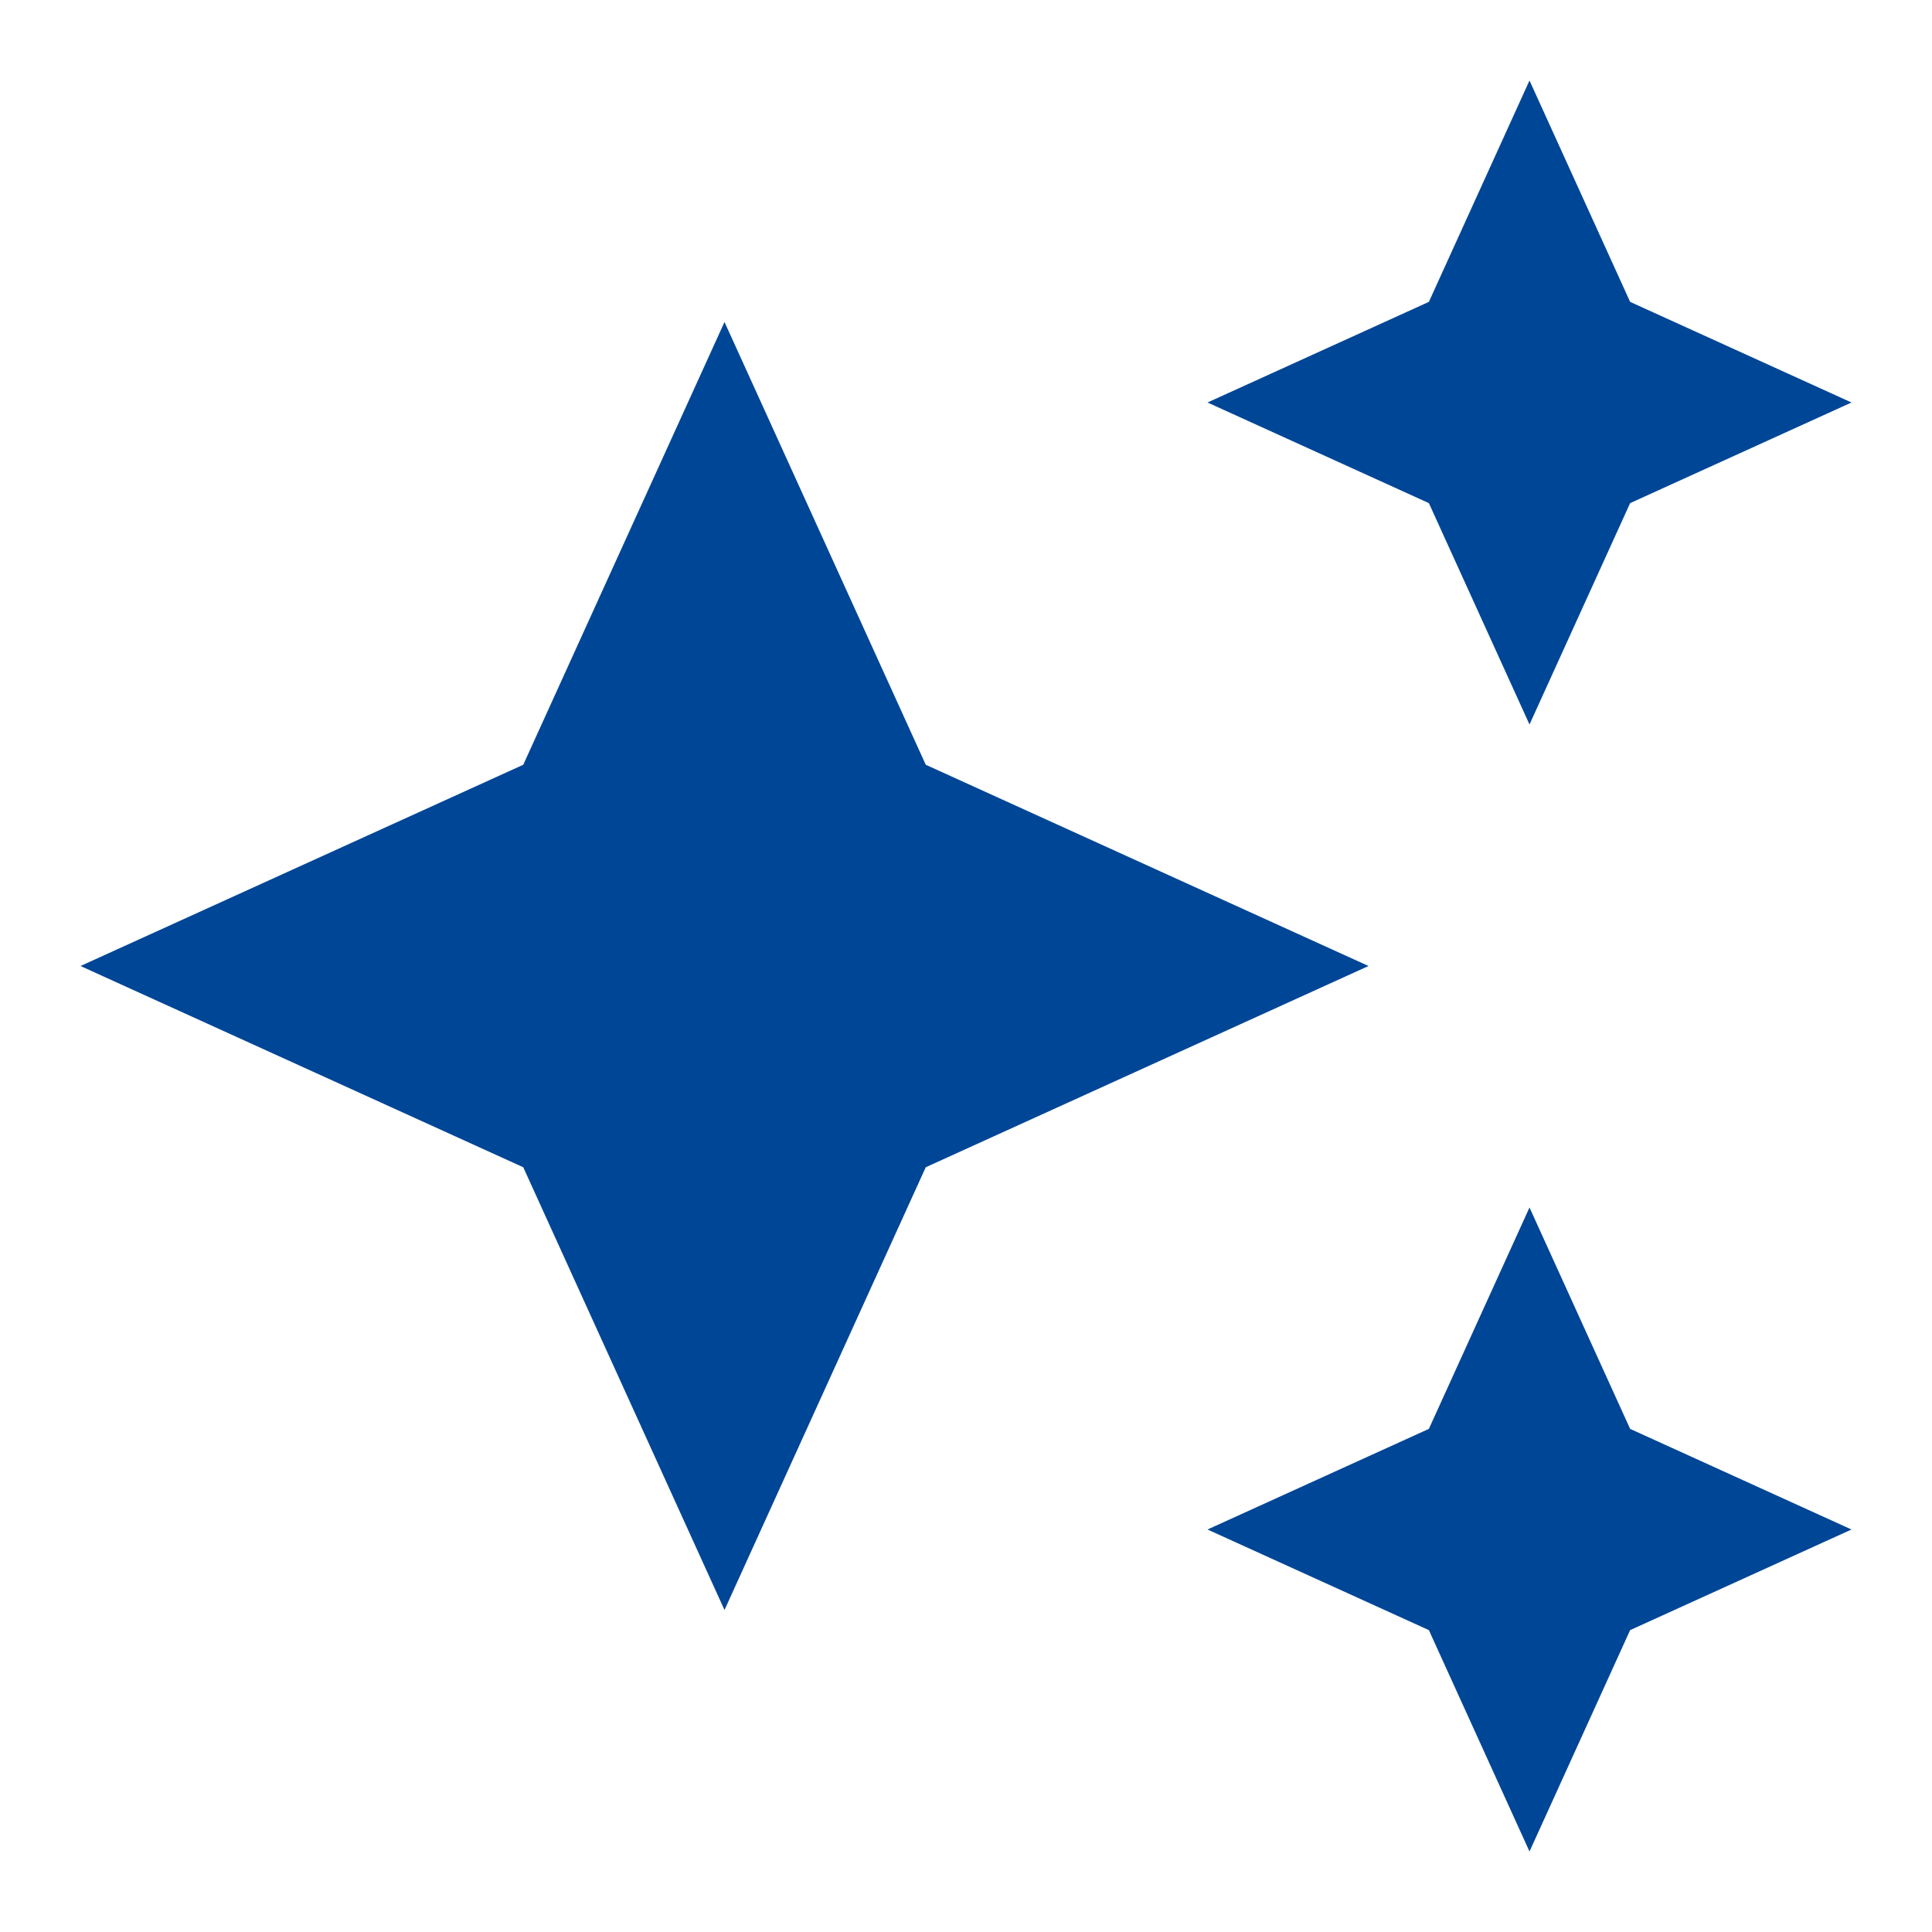 <svg id="auto_awesome_black_24dp" xmlns="http://www.w3.org/2000/svg" width="24" height="24" viewBox="0 0 24 24">
  <path id="Path_5088" data-name="Path 5088" d="M0,0H24V24H0Z" fill="none"/>
  <path id="Path_5089" data-name="Path 5089" d="M19,9l1.25-2.75L23,5,20.25,3.75,19,1,17.75,3.75,15,5l2.75,1.25Zm-7.5.5L9,4,6.5,9.5,1,12l5.5,2.5L9,20l2.5-5.5L17,12ZM19,15l-1.25,2.75L15,19l2.75,1.25L19,23l1.25-2.75L23,19l-2.75-1.25Z" fill="#004696"/>
</svg>
